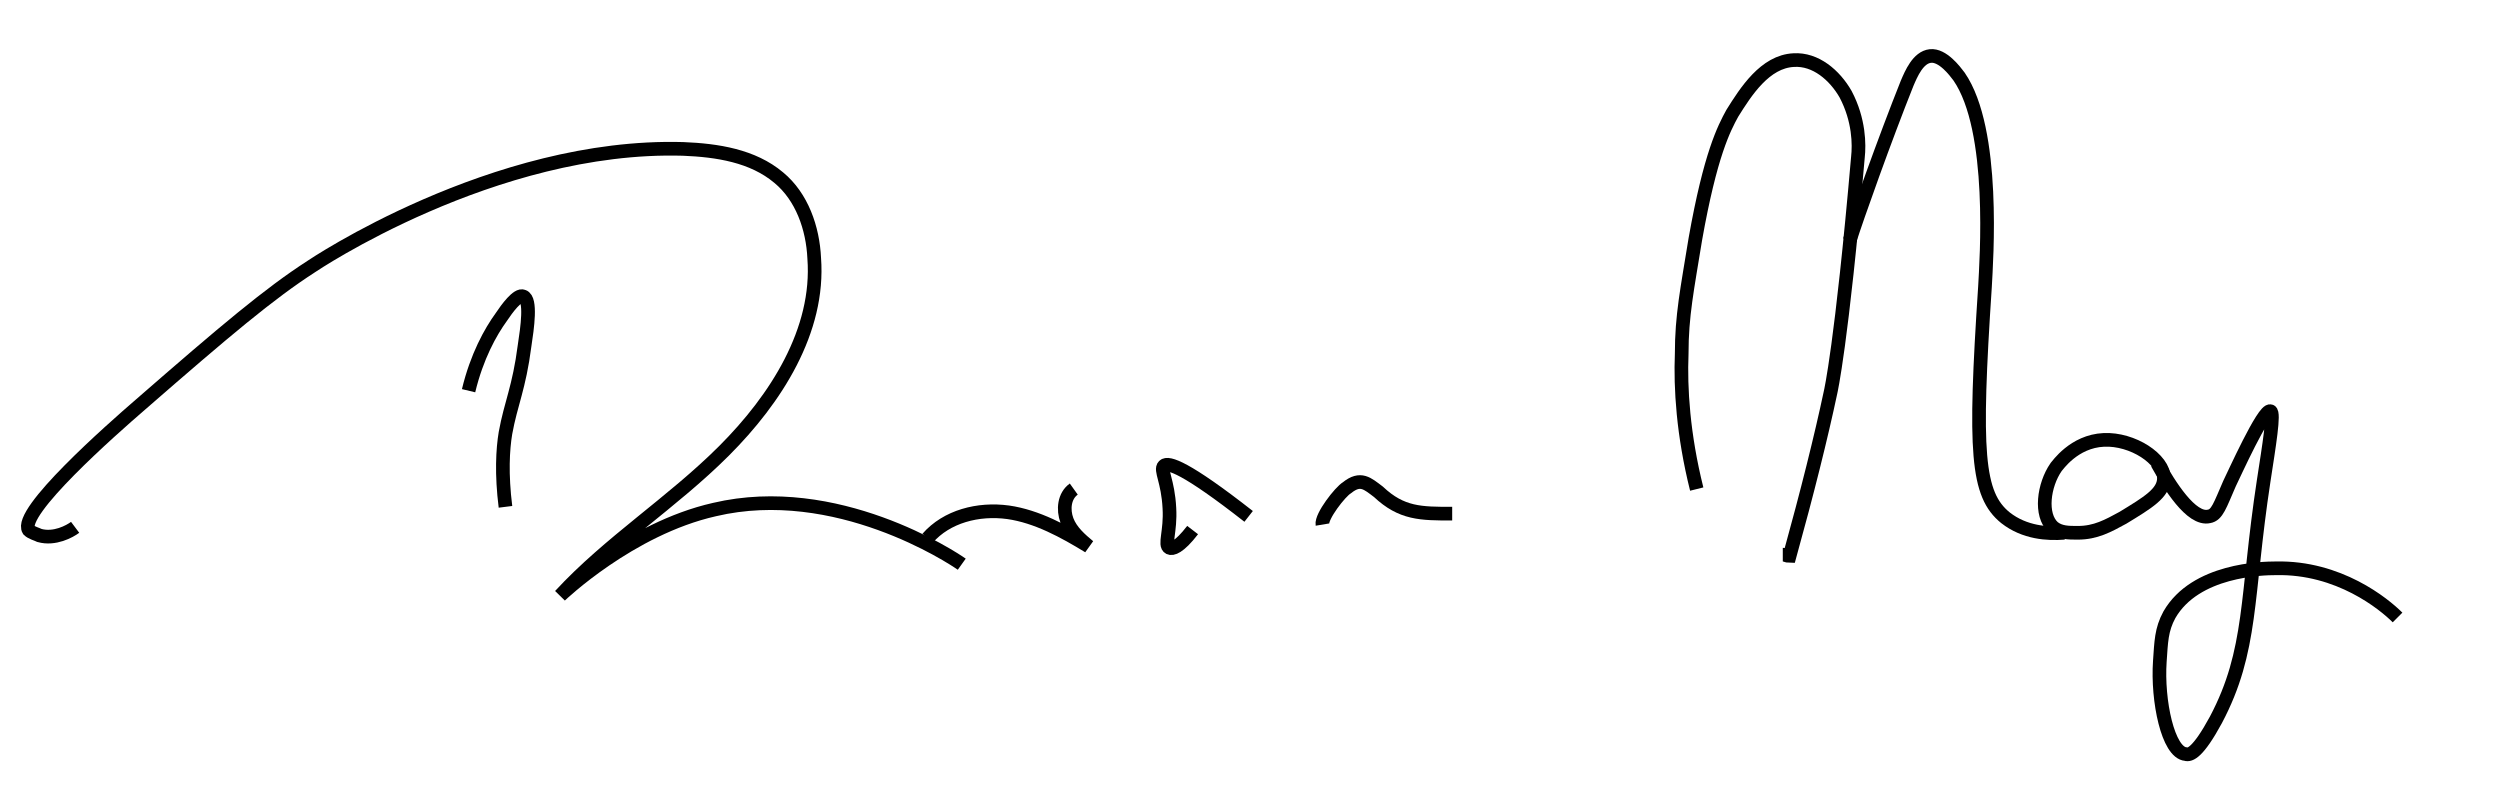 <svg xmlns="http://www.w3.org/2000/svg" xml:space="preserve" id="Layer_1" x="0px" y="0px" style="enable-background:new 0 0 183 58" version="1.1" viewBox="0 0 183 58"><style>.st0{fill:none;stroke:#000;stroke-miterlimit:10}</style><path d="M96.8 38.4c-.1-.6 1.3-2.4 1.8-2.7 1-.8 1.5-.3 2.3.3 1.7 1.6 3.1 1.6 5.4 1.6M34.3 28.6c.6-2.5 1.6-4.3 2.4-5.4.4-.6 1.2-1.7 1.6-1.5.6.2.3 2.3.1 3.6-.4 3.1-1 4.2-1.4 6.4-.2 1.2-.3 3 0 5.4" class="st0"/><path d="M5.5 38.6c-.4.3-1.5.9-2.6.6-.2-.1-.6-.2-.8-.4-.8-1.3 6-7.3 8.2-9.2 6.2-5.4 9.4-8.1 12.5-10.1 0 0 13.3-9 27.2-8.6 2.5.1 5.1.5 7 2.1 1.7 1.4 2.5 3.7 2.6 5.9.4 5.3-2.8 10.3-6.6 14.1-3.8 3.8-8.4 6.7-12 10.6 0 0 5.1-4.9 11.3-6.3 8.9-2.1 17.4 3.5 18.1 4" class="st0"/><path d="M67.9 39.4c1.4-1.6 3.7-2.2 5.9-1.9 2.1.3 4.1 1.4 5.9 2.5-.6-.5-1.3-1.1-1.6-1.9s-.2-1.8.5-2.3M87.3 38.8c-1 1.3-1.5 1.4-1.7 1.3-.4-.2.1-1.2 0-2.9-.1-2-.7-2.8-.4-3.1.3-.3 1.6.1 6.2 3.7M124.2 35.8c-1-4-1.2-7.4-1.1-9.9 0-2.8.4-4.7 1-8.4 1.1-6.2 2.1-8.1 2.7-9.2 1-1.6 2.4-3.8 4.5-3.9 1.6-.1 3 1.1 3.8 2.5 1 1.9 1 3.7.9 4.6-1.2 13.8-2 17.2-2 17.2-.7 3.3-1.7 7.3-3 12-.2 0-.3-.1-.5-.1" class="st0"/><path d="M135.4 17.6c.5-1.6 2.6-7.5 4.2-11.5.3-.7.8-1.9 1.7-2 .9-.1 1.8 1.1 2.1 1.5 2.7 3.9 2 13.5 1.9 15.4-.8 12.1-.6 15.2 1.5 16.9 1.4 1.1 3.1 1.2 4.3 1.1M157.9 33.9c.9 1.6 2.5 4.2 3.8 3.9.6-.1.8-.8 1.5-2.4.3-.6 2.5-5.5 3-5.3.3.1-.1 2.5-.5 5.1-1.3 8.5-.8 12.4-3.5 17.5-1.3 2.4-1.9 2.6-2.2 2.5-1.3-.1-2.1-3.9-1.9-6.8.1-1.4.1-2.3.7-3.4 1.9-3.3 6.8-3.4 7.8-3.4 4.6-.1 7.9 2.6 8.9 3.6" class="st0"/><path d="M158.4 35c0-1.4-2.3-2.9-4.4-2.8-2.2.1-3.4 1.9-3.5 2-.9 1.3-1.2 3.5-.2 4.4.5.4 1.1.4 1.8.4 1.3 0 2.2-.5 3.3-1.1 1.8-1.1 3-1.8 3-2.9z" class="st0"/><path id="_x3C_Slice_x3E_" d="M0 0h183v58H0z" style="fill:none"/></svg>